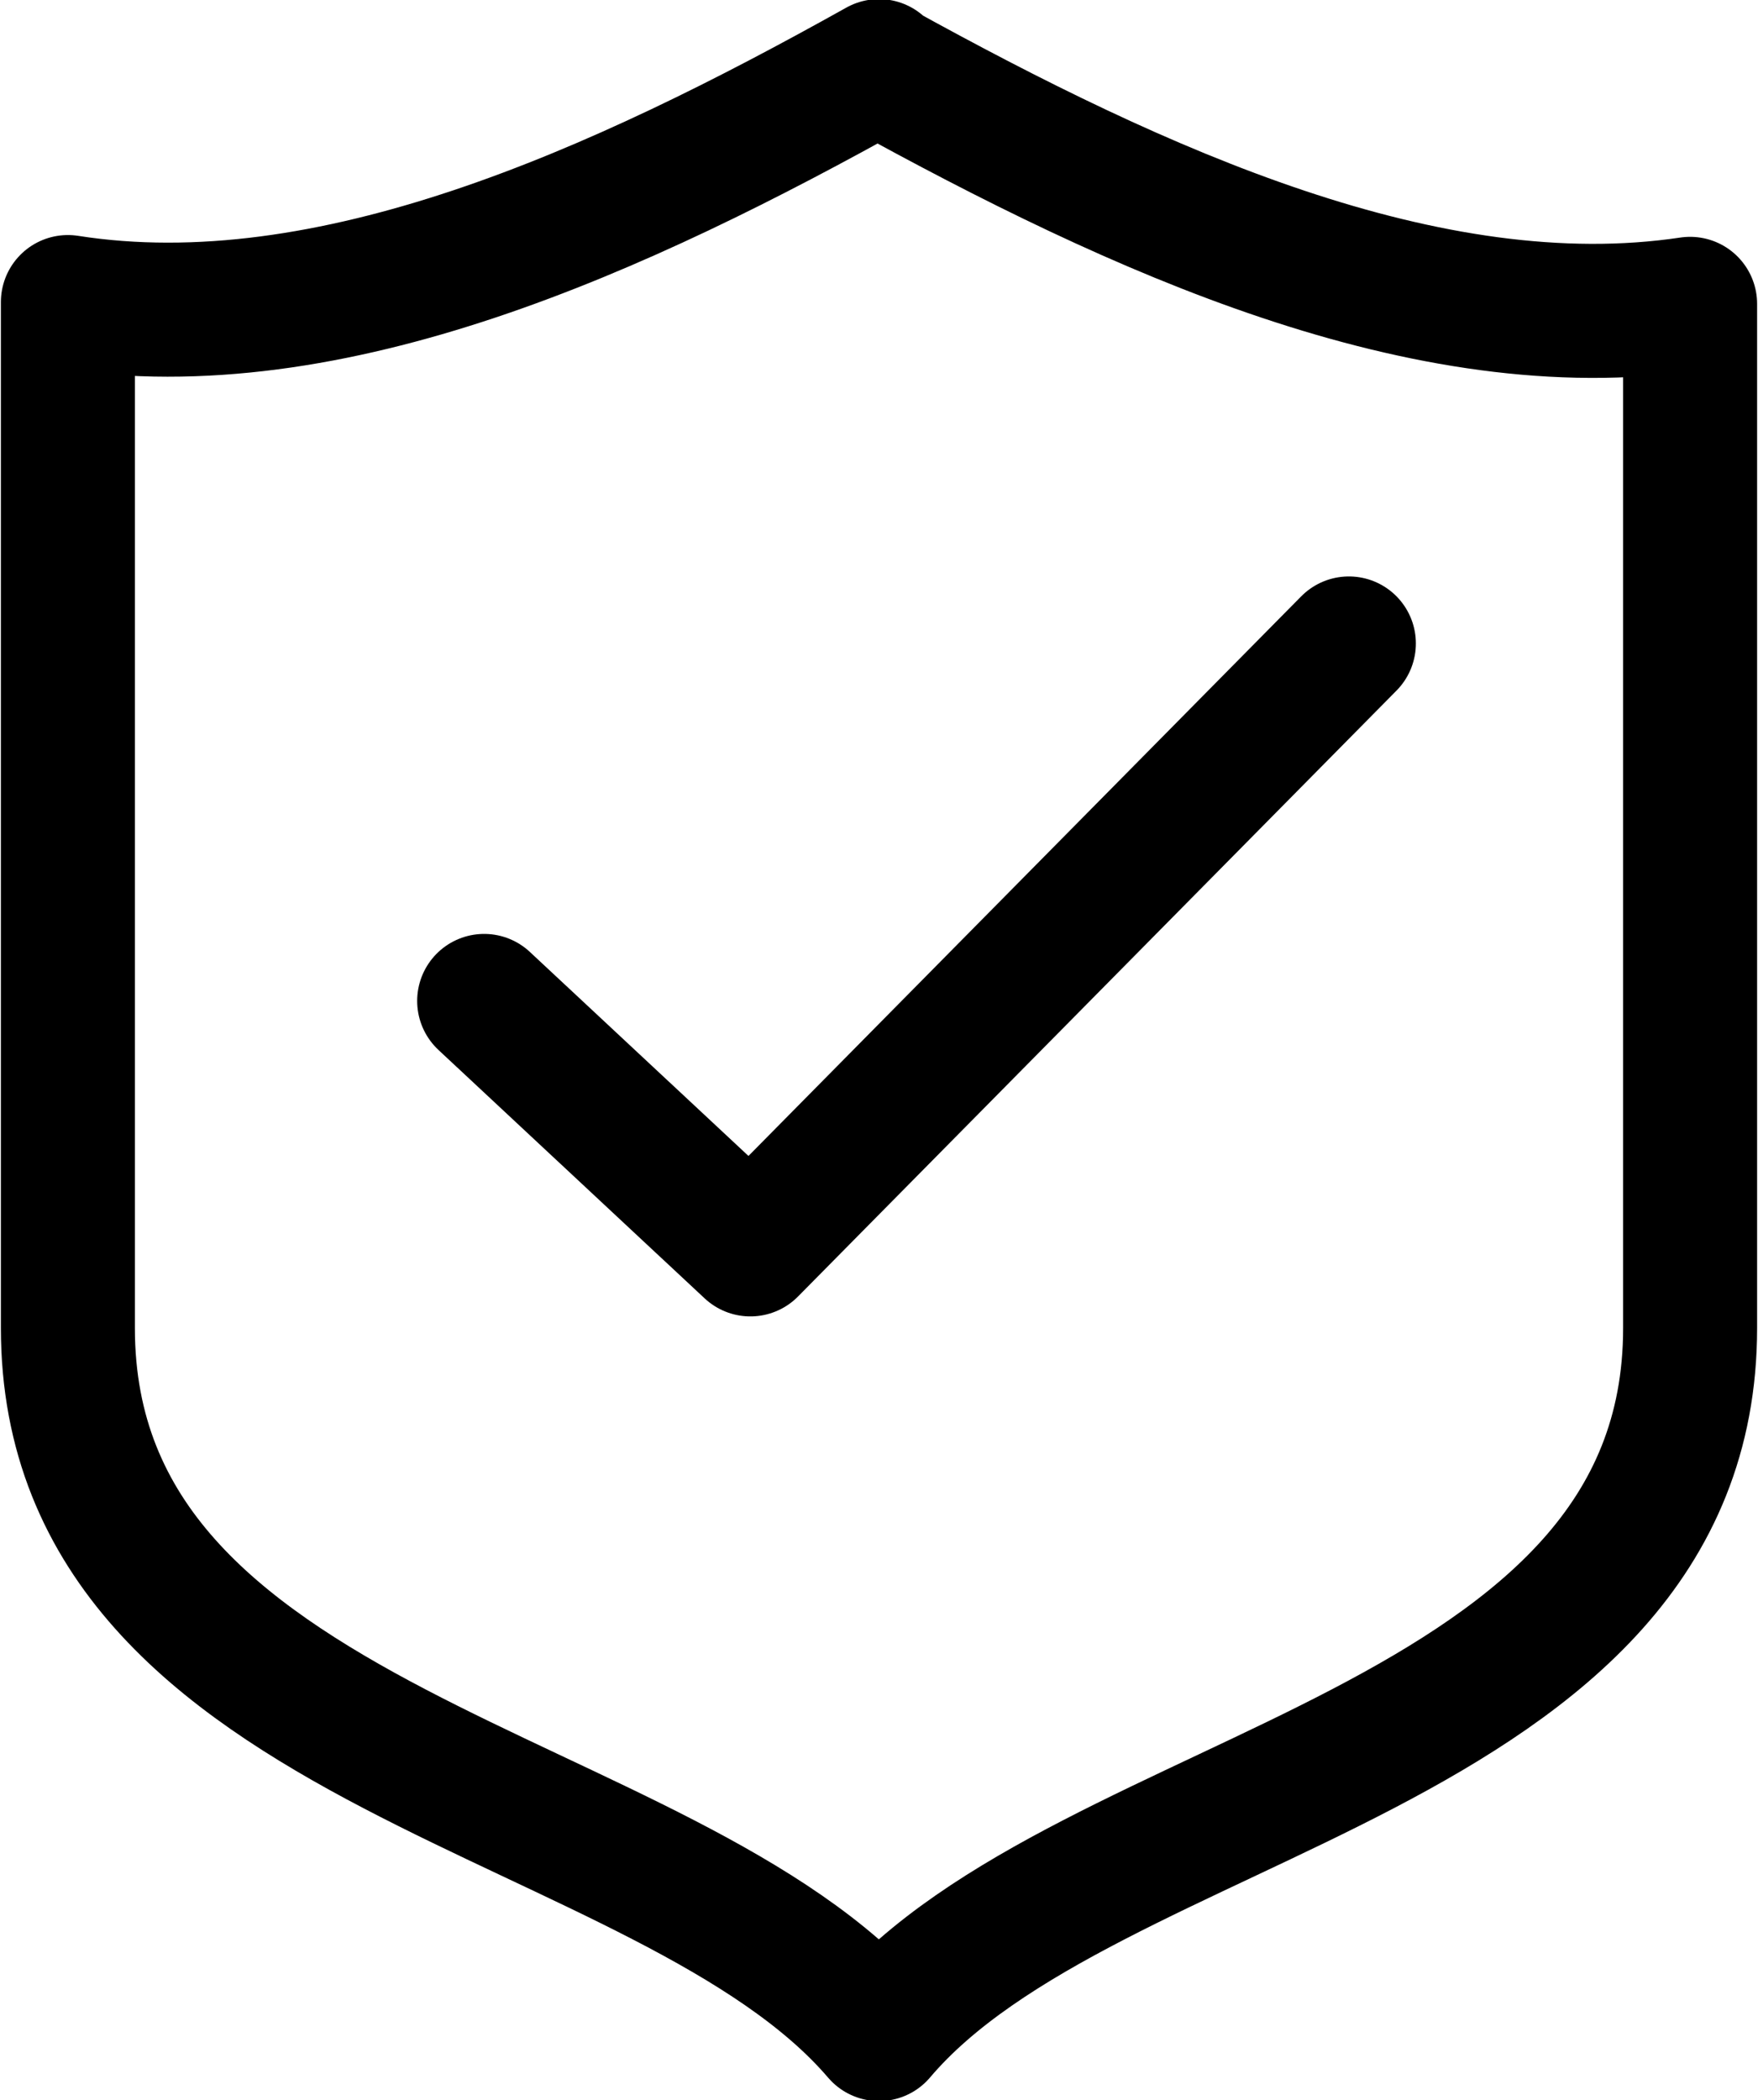 <svg viewBox="0 0 9.84 11.75" xmlns="http://www.w3.org/2000/svg" data-sanitized-data-name="Layer 2" data-name="Layer 2" id="Layer_2">
  <defs>
    <style>
      .cls-1, .cls-2 {
        fill: none;
        stroke: #000;
        stroke-linejoin: round;
        stroke-width: .75px;
      }

      .cls-2 {
        stroke-linecap: round;
      }
    </style>
  </defs>
  <g id="set">
    <g>
      <path d="M4.92,.38c1.45,.8,3.07,1.54,4.54,1.32V7.43c0,2.39-3.37,2.57-4.54,3.95C3.74,10,.38,9.82,.38,7.43V1.69c1.47,.23,3.09-.51,4.54-1.32Z" class="cls-1"></path>
      <polyline points="2.71 5.6 4.2 6.99 7.55 3.6" class="cls-2"></polyline>
    </g>
  </g>
</svg>